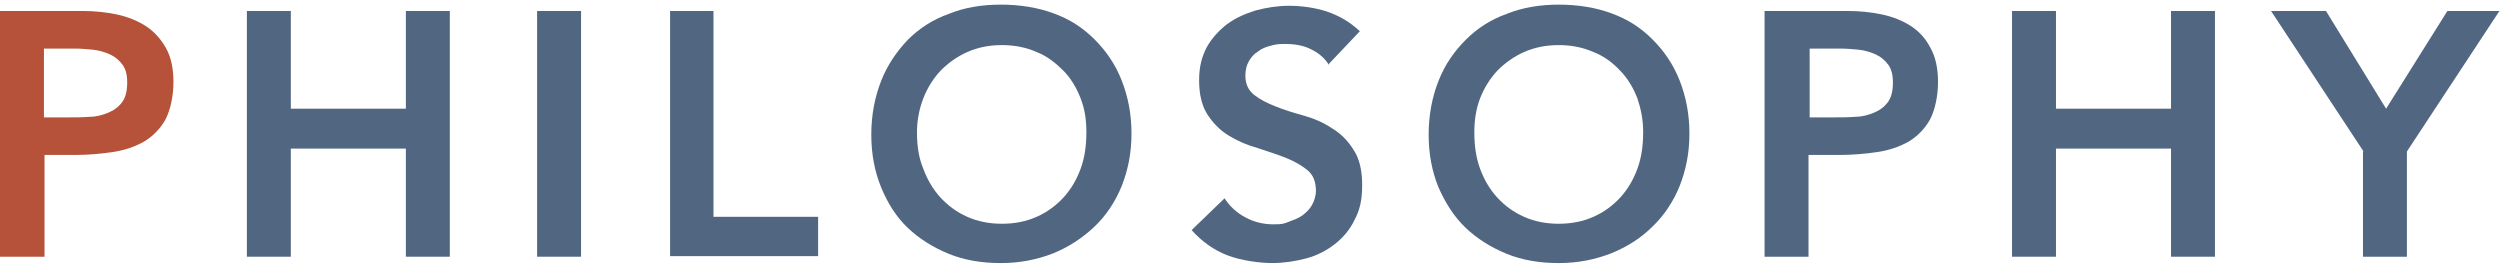 <?xml version="1.0" encoding="UTF-8"?>
<svg id="strategy" xmlns="http://www.w3.org/2000/svg" version="1.1" viewBox="0 0 432.4 46">
  <!-- Generator: Adobe Illustrator 30.0.0, SVG Export Plug-In . SVG Version: 2.1.1 Build 123)  -->
  <defs>
    <style>
      .st0 {
        fill: #516681;
      }

      .st1 {
        fill: #b55239;
      }
    </style>
  </defs>
  <path class="st1" d="M0,1.9h14.3c2,0,4,.2,5.9.6,1.9.4,3.6,1.1,5,2,1.4.9,2.6,2.2,3.5,3.8.9,1.6,1.3,3.6,1.3,5.9s-.5,4.8-1.4,6.5c-.9,1.6-2.2,2.9-3.7,3.8-1.6.9-3.4,1.5-5.4,1.8-2.1.3-4.2.5-6.4.5h-5.4v17.6H0V1.9ZM12.1,20.3c1.1,0,2.2,0,3.4-.1,1.2,0,2.2-.3,3.2-.7,1-.4,1.8-1,2.4-1.8.6-.8.9-1.9.9-3.4s-.3-2.4-.8-3.1c-.6-.8-1.3-1.4-2.2-1.8-.9-.4-1.9-.7-2.9-.8-1.1-.1-2.1-.2-3.1-.2h-5.4v11.9h4.6Z"/>
  <path class="st0" d="M42.7,1.9h7.6v16.9h19.9V1.9h7.6v42.5h-7.6v-18.7h-19.9v18.7h-7.6V1.9Z"/>
  <path class="st0" d="M92.9,1.9h7.6v42.5h-7.6V1.9Z"/>
  <path class="st0" d="M115.8,1.9h7.6v35.6h18.1v6.8h-25.6V1.9Z"/>
  <path class="st0" d="M150.7,23.3c0-3.4.6-6.5,1.7-9.3,1.1-2.8,2.7-5.1,4.6-7.1,2-2,4.3-3.5,7.1-4.5,2.7-1.1,5.7-1.6,9-1.6,3.3,0,6.4.5,9.1,1.5,2.8,1,5.1,2.5,7.1,4.5,2,2,3.6,4.3,4.7,7.1,1.1,2.8,1.7,5.8,1.7,9.2s-.6,6.3-1.7,9.1c-1.1,2.7-2.7,5.1-4.7,7s-4.4,3.5-7.1,4.6c-2.8,1.1-5.8,1.7-9.1,1.7-3.3,0-6.3-.5-9-1.6-2.7-1.1-5.1-2.6-7.1-4.5-2-1.9-3.5-4.3-4.6-7-1.1-2.7-1.7-5.7-1.7-9.1ZM158.6,22.9c0,2.3.3,4.4,1.1,6.3.7,1.9,1.7,3.6,3,5,1.3,1.4,2.8,2.5,4.6,3.3,1.8.8,3.8,1.2,6,1.2s4.2-.4,6-1.2c1.8-.8,3.3-1.9,4.6-3.3s2.3-3.1,3-5c.7-1.9,1-4,1-6.3s-.3-4.1-1-5.9c-.7-1.8-1.7-3.5-3-4.8s-2.8-2.5-4.6-3.2c-1.8-.8-3.8-1.2-6-1.2s-4.2.4-6,1.2c-1.8.8-3.3,1.9-4.6,3.2-1.3,1.4-2.3,3-3,4.8-.7,1.8-1.1,3.8-1.1,5.9Z"/>
  <path class="st0" d="M229.7,11c-.8-1.2-1.9-2-3.2-2.6s-2.8-.8-4.2-.8-1.7.1-2.5.3c-.8.2-1.6.5-2.2,1-.7.4-1.2,1-1.6,1.7-.4.7-.6,1.5-.6,2.5,0,1.4.5,2.5,1.5,3.3,1,.8,2.2,1.4,3.7,2,1.5.6,3.1,1.1,4.9,1.6,1.8.5,3.4,1.2,4.9,2.2,1.5.9,2.7,2.1,3.7,3.7,1,1.5,1.5,3.5,1.5,6.1s-.4,4.3-1.3,6c-.8,1.7-2,3.1-3.4,4.2-1.4,1.1-3.1,2-5,2.5s-3.9.8-5.9.8-5.2-.4-7.6-1.3c-2.4-.9-4.5-2.4-6.3-4.4l5.7-5.5c.9,1.4,2.1,2.5,3.6,3.3,1.5.8,3.1,1.2,4.8,1.2s1.8-.1,2.6-.4,1.7-.6,2.4-1.1c.7-.5,1.3-1.1,1.7-1.8.4-.7.7-1.6.7-2.5,0-1.6-.5-2.8-1.5-3.6-1-.8-2.2-1.5-3.7-2.1-1.5-.6-3.1-1.1-4.9-1.7-1.8-.5-3.4-1.2-4.9-2.1-1.5-.9-2.7-2.1-3.7-3.6-1-1.5-1.5-3.5-1.5-6s.5-4.1,1.3-5.7c.9-1.6,2.1-2.9,3.5-4,1.5-1.1,3.1-1.8,5-2.4,1.9-.5,3.8-.8,5.8-.8s4.4.3,6.5,1c2.1.7,4,1.8,5.7,3.4l-5.5,5.8Z"/>
  <path class="st0" d="M247.1,23.3c0-3.4.6-6.5,1.7-9.3,1.1-2.8,2.7-5.1,4.7-7.1,2-2,4.3-3.5,7.1-4.5,2.7-1.1,5.8-1.6,9-1.6,3.3,0,6.4.5,9.1,1.5,2.8,1,5.1,2.5,7.1,4.5,2,2,3.6,4.3,4.7,7.1,1.1,2.8,1.7,5.8,1.7,9.2s-.6,6.3-1.7,9.1c-1.1,2.7-2.7,5.1-4.7,7-2,2-4.4,3.5-7.1,4.6-2.8,1.1-5.8,1.7-9.1,1.7-3.3,0-6.3-.5-9-1.6-2.7-1.1-5.1-2.6-7.1-4.5-2-1.9-3.5-4.3-4.7-7-1.1-2.7-1.7-5.7-1.7-9.1ZM255,22.9c0,2.3.3,4.4,1,6.3.7,1.9,1.7,3.6,3,5,1.3,1.4,2.8,2.5,4.6,3.3,1.8.8,3.8,1.2,6,1.2s4.2-.4,6-1.2c1.8-.8,3.3-1.9,4.6-3.3,1.3-1.4,2.3-3.1,3-5,.7-1.9,1-4,1-6.3s-.4-4.1-1-5.9c-.7-1.8-1.7-3.5-3-4.8-1.3-1.4-2.8-2.5-4.6-3.2-1.8-.8-3.8-1.2-6-1.2s-4.2.4-6,1.2c-1.8.8-3.3,1.9-4.6,3.2-1.3,1.4-2.3,3-3,4.8-.7,1.8-1,3.8-1,5.9Z"/>
  <path class="st0" d="M305.3,1.9h14.3c2,0,4,.2,5.9.6,1.9.4,3.6,1.1,5,2,1.4.9,2.6,2.2,3.4,3.8.9,1.6,1.3,3.6,1.3,5.9s-.5,4.8-1.4,6.5c-.9,1.6-2.2,2.9-3.7,3.8-1.6.9-3.4,1.5-5.4,1.8-2.1.3-4.2.5-6.5.5h-5.4v17.6h-7.6V1.9ZM317.5,20.3c1.1,0,2.2,0,3.4-.1,1.2,0,2.2-.3,3.2-.7,1-.4,1.8-1,2.4-1.8.6-.8.9-1.9.9-3.4s-.3-2.4-.8-3.1c-.6-.8-1.3-1.4-2.2-1.8-.9-.4-1.9-.7-2.9-.8-1.1-.1-2.1-.2-3.1-.2h-5.4v11.9h4.6Z"/>
  <path class="st0" d="M348,1.9h7.6v16.9h19.9V1.9h7.6v42.5h-7.6v-18.7h-19.9v18.7h-7.6V1.9Z"/>
  <path class="st0" d="M408.8,26.2l-16-24.3h9.5l10.4,16.9,10.6-16.9h9l-16,24.3v18.2h-7.6v-18.2Z"/>
</svg>